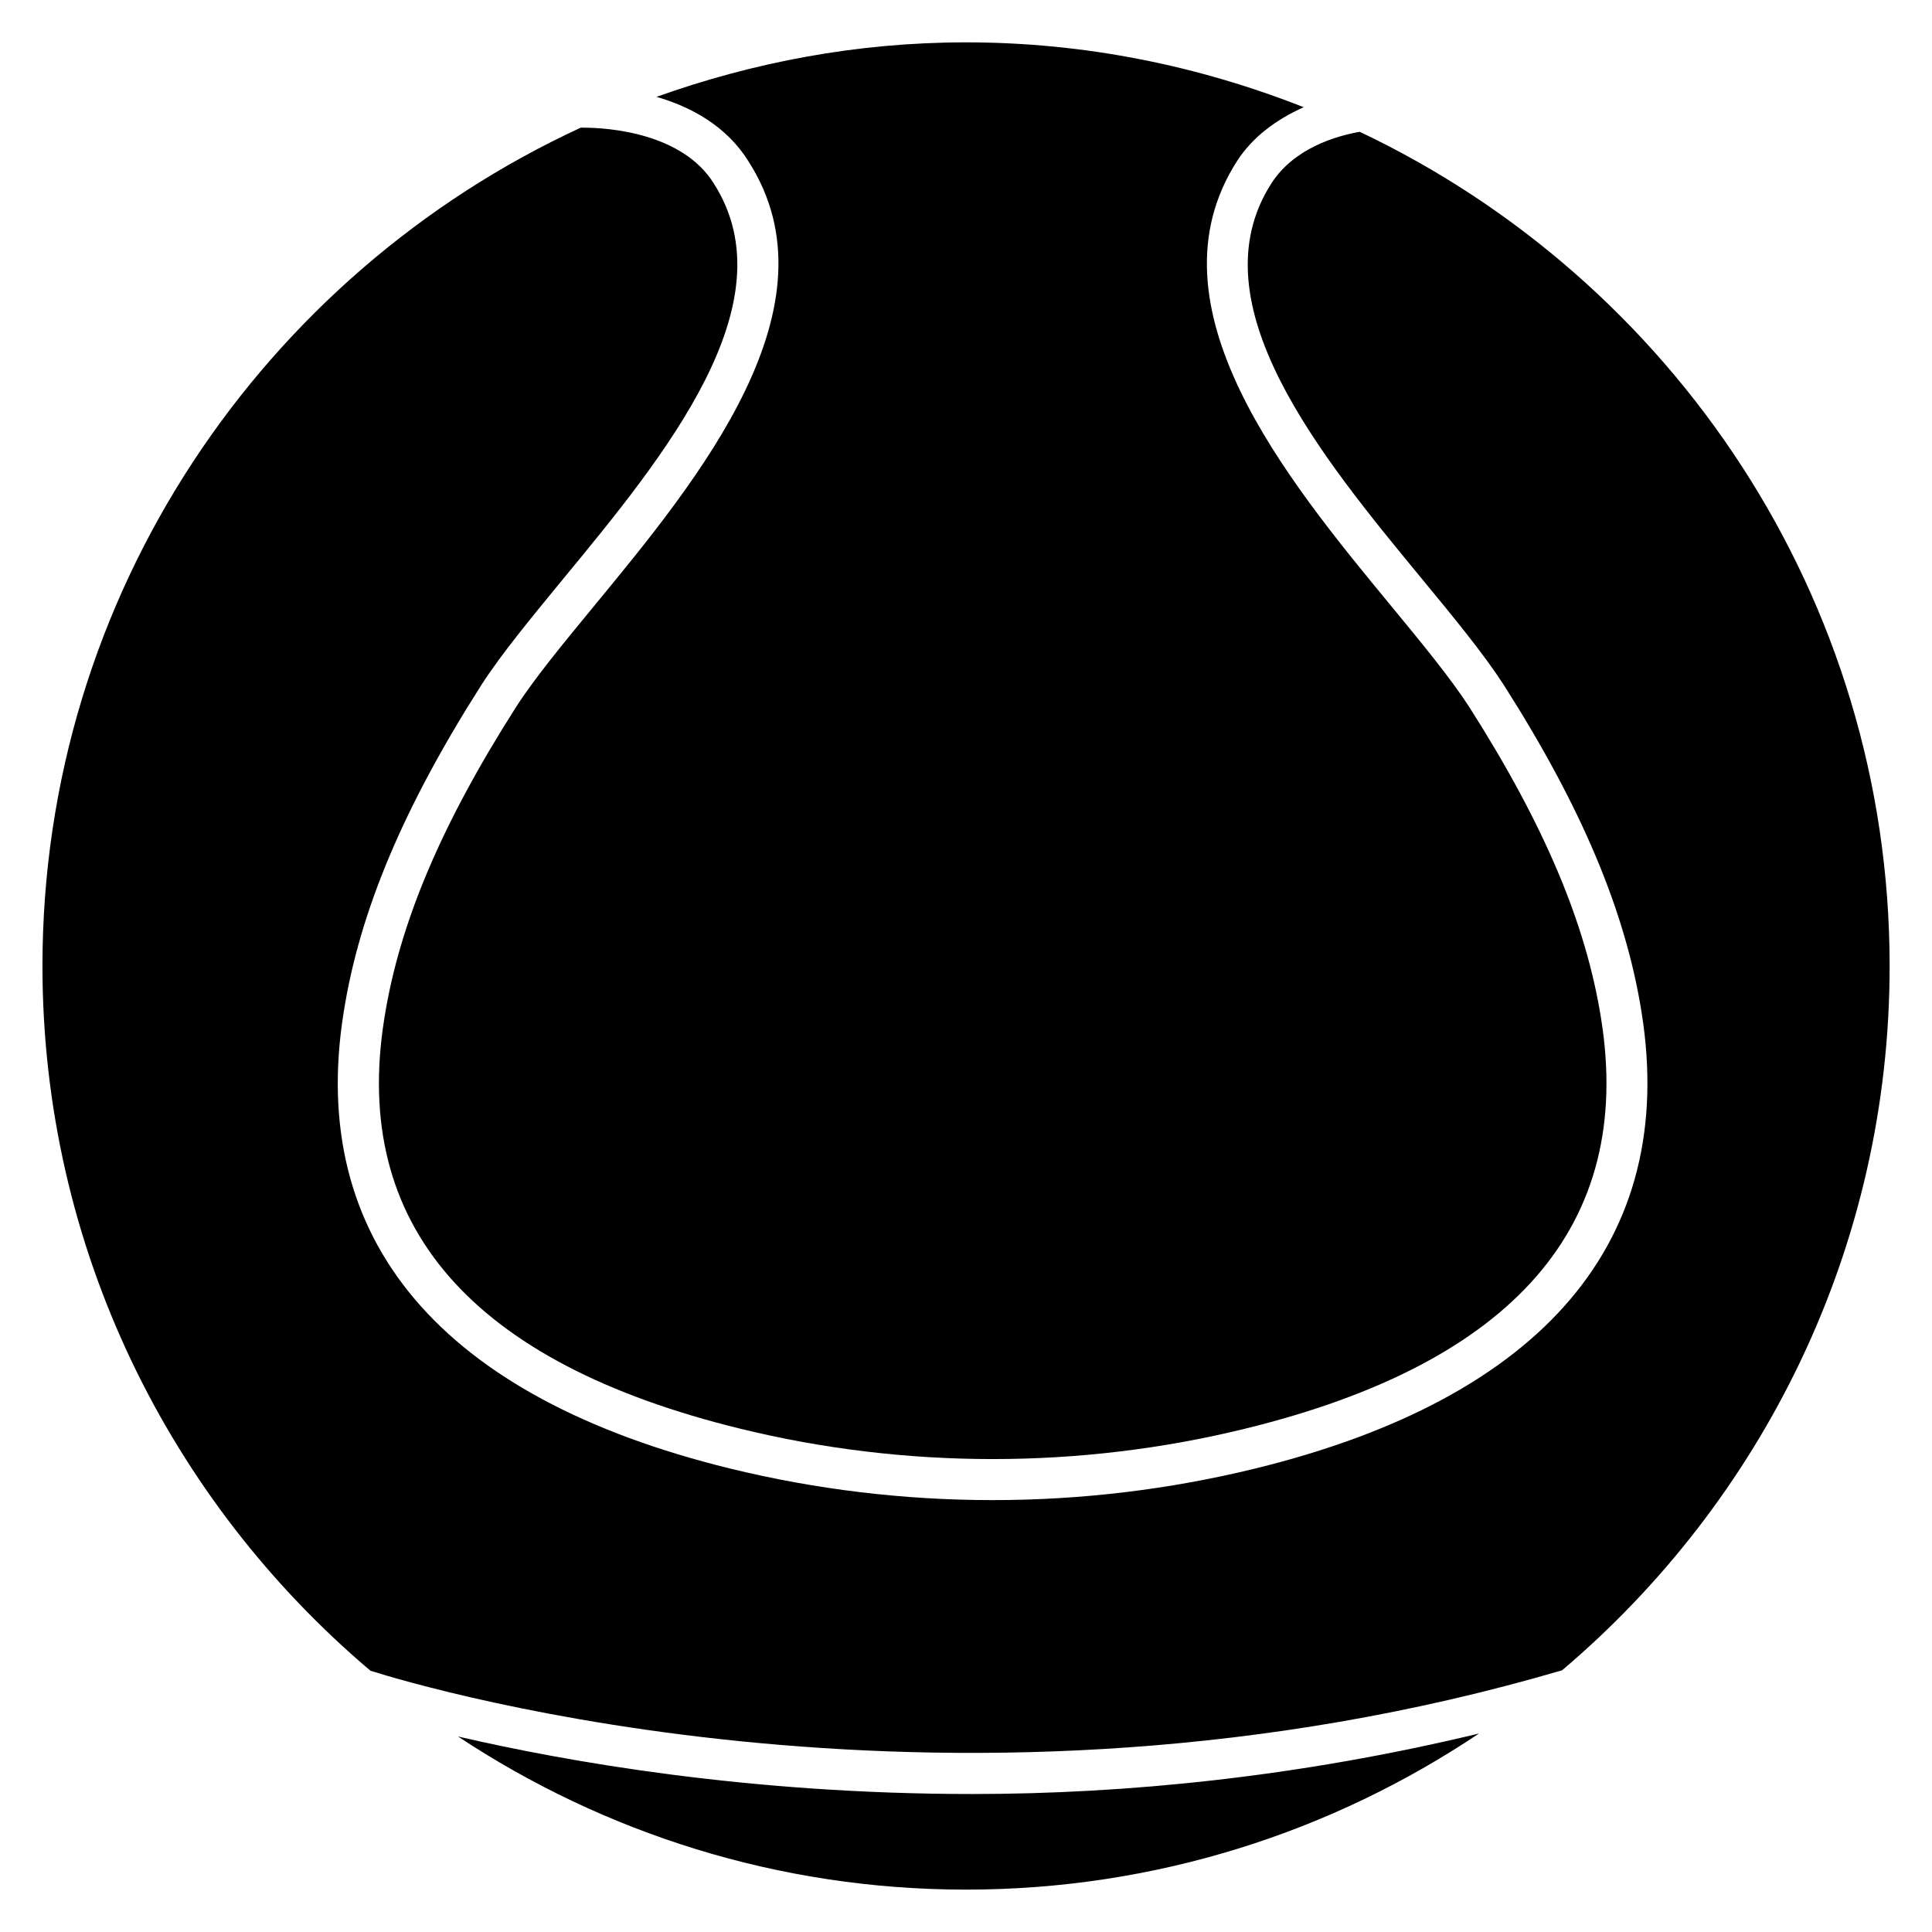 <?xml version="1.0" encoding="UTF-8"?>
<!-- Uploaded to: SVG Repo, www.svgrepo.com, Generator: SVG Repo Mixer Tools -->
<svg fill="#000000" width="800px" height="800px" version="1.1" viewBox="144 144 512 512" xmlns="http://www.w3.org/2000/svg">
 <g>
  <path d="m342.33 186.72c24.625 38.375-13.184 84.242-40.766 117.72-8.102 9.848-15.766 19.125-20.738 26.828-19.902 31.195-31.027 57.496-34.992 82.75-8.734 54.602 22.984 91.125 94.297 108.59 43.809 10.746 90.098 10.746 133.87 0 71.309-17.465 103.05-53.992 94.316-108.59-3.988-25.297-15.137-51.598-35.035-82.793-4.977-7.66-12.617-16.941-20.719-26.766-27.605-33.48-65.41-79.352-40.723-117.79 3.988-6.191 10.16-10.914 17.656-14.254-27.781-10.957-57.906-17.191-89.496-17.191-28.801 0-56.32 5.269-82.016 14.441 9.109 2.648 18.449 7.644 24.348 17.047z"/>
  <path d="m504.35 178.93c-6.191 1.09-17.359 4.281-23.406 13.645-20.383 31.762 13.078 72.34 39.988 104.96 8.312 10.078 16.145 19.605 21.477 27.816 20.738 32.516 32.371 60.141 36.633 86.969 9.613 60.27-25.82 102.09-102.46 120.87-22.734 5.562-46.121 8.355-69.527 8.355-23.387 0-46.77-2.793-69.527-8.355-76.684-18.789-112.1-60.605-102.46-120.87 4.219-26.766 15.848-54.41 36.59-86.93 5.352-8.27 13.223-17.777 21.492-27.855 26.891-32.621 60.352-73.219 39.969-104.98-8.188-13.078-27.312-14.82-35.227-14.715-84.027 38.793-142.64 123.66-142.64 222.16 0 74.836 33.84 141.84 86.93 186.77 14.105 4.449 155.99 46.75 315.79-0.125 53.004-44.922 86.801-111.89 86.801-186.64-0.004-97.594-57.586-181.79-140.42-221.07z"/>
  <path d="m265.38 604.19c38.648 25.57 84.895 40.578 134.62 40.578 50.277 0 97.023-15.281 135.95-41.375-47.801 11.523-93.625 16.039-134.27 16.039-59.242 0-107.67-8.609-136.3-15.242z"/>
 </g>
</svg>